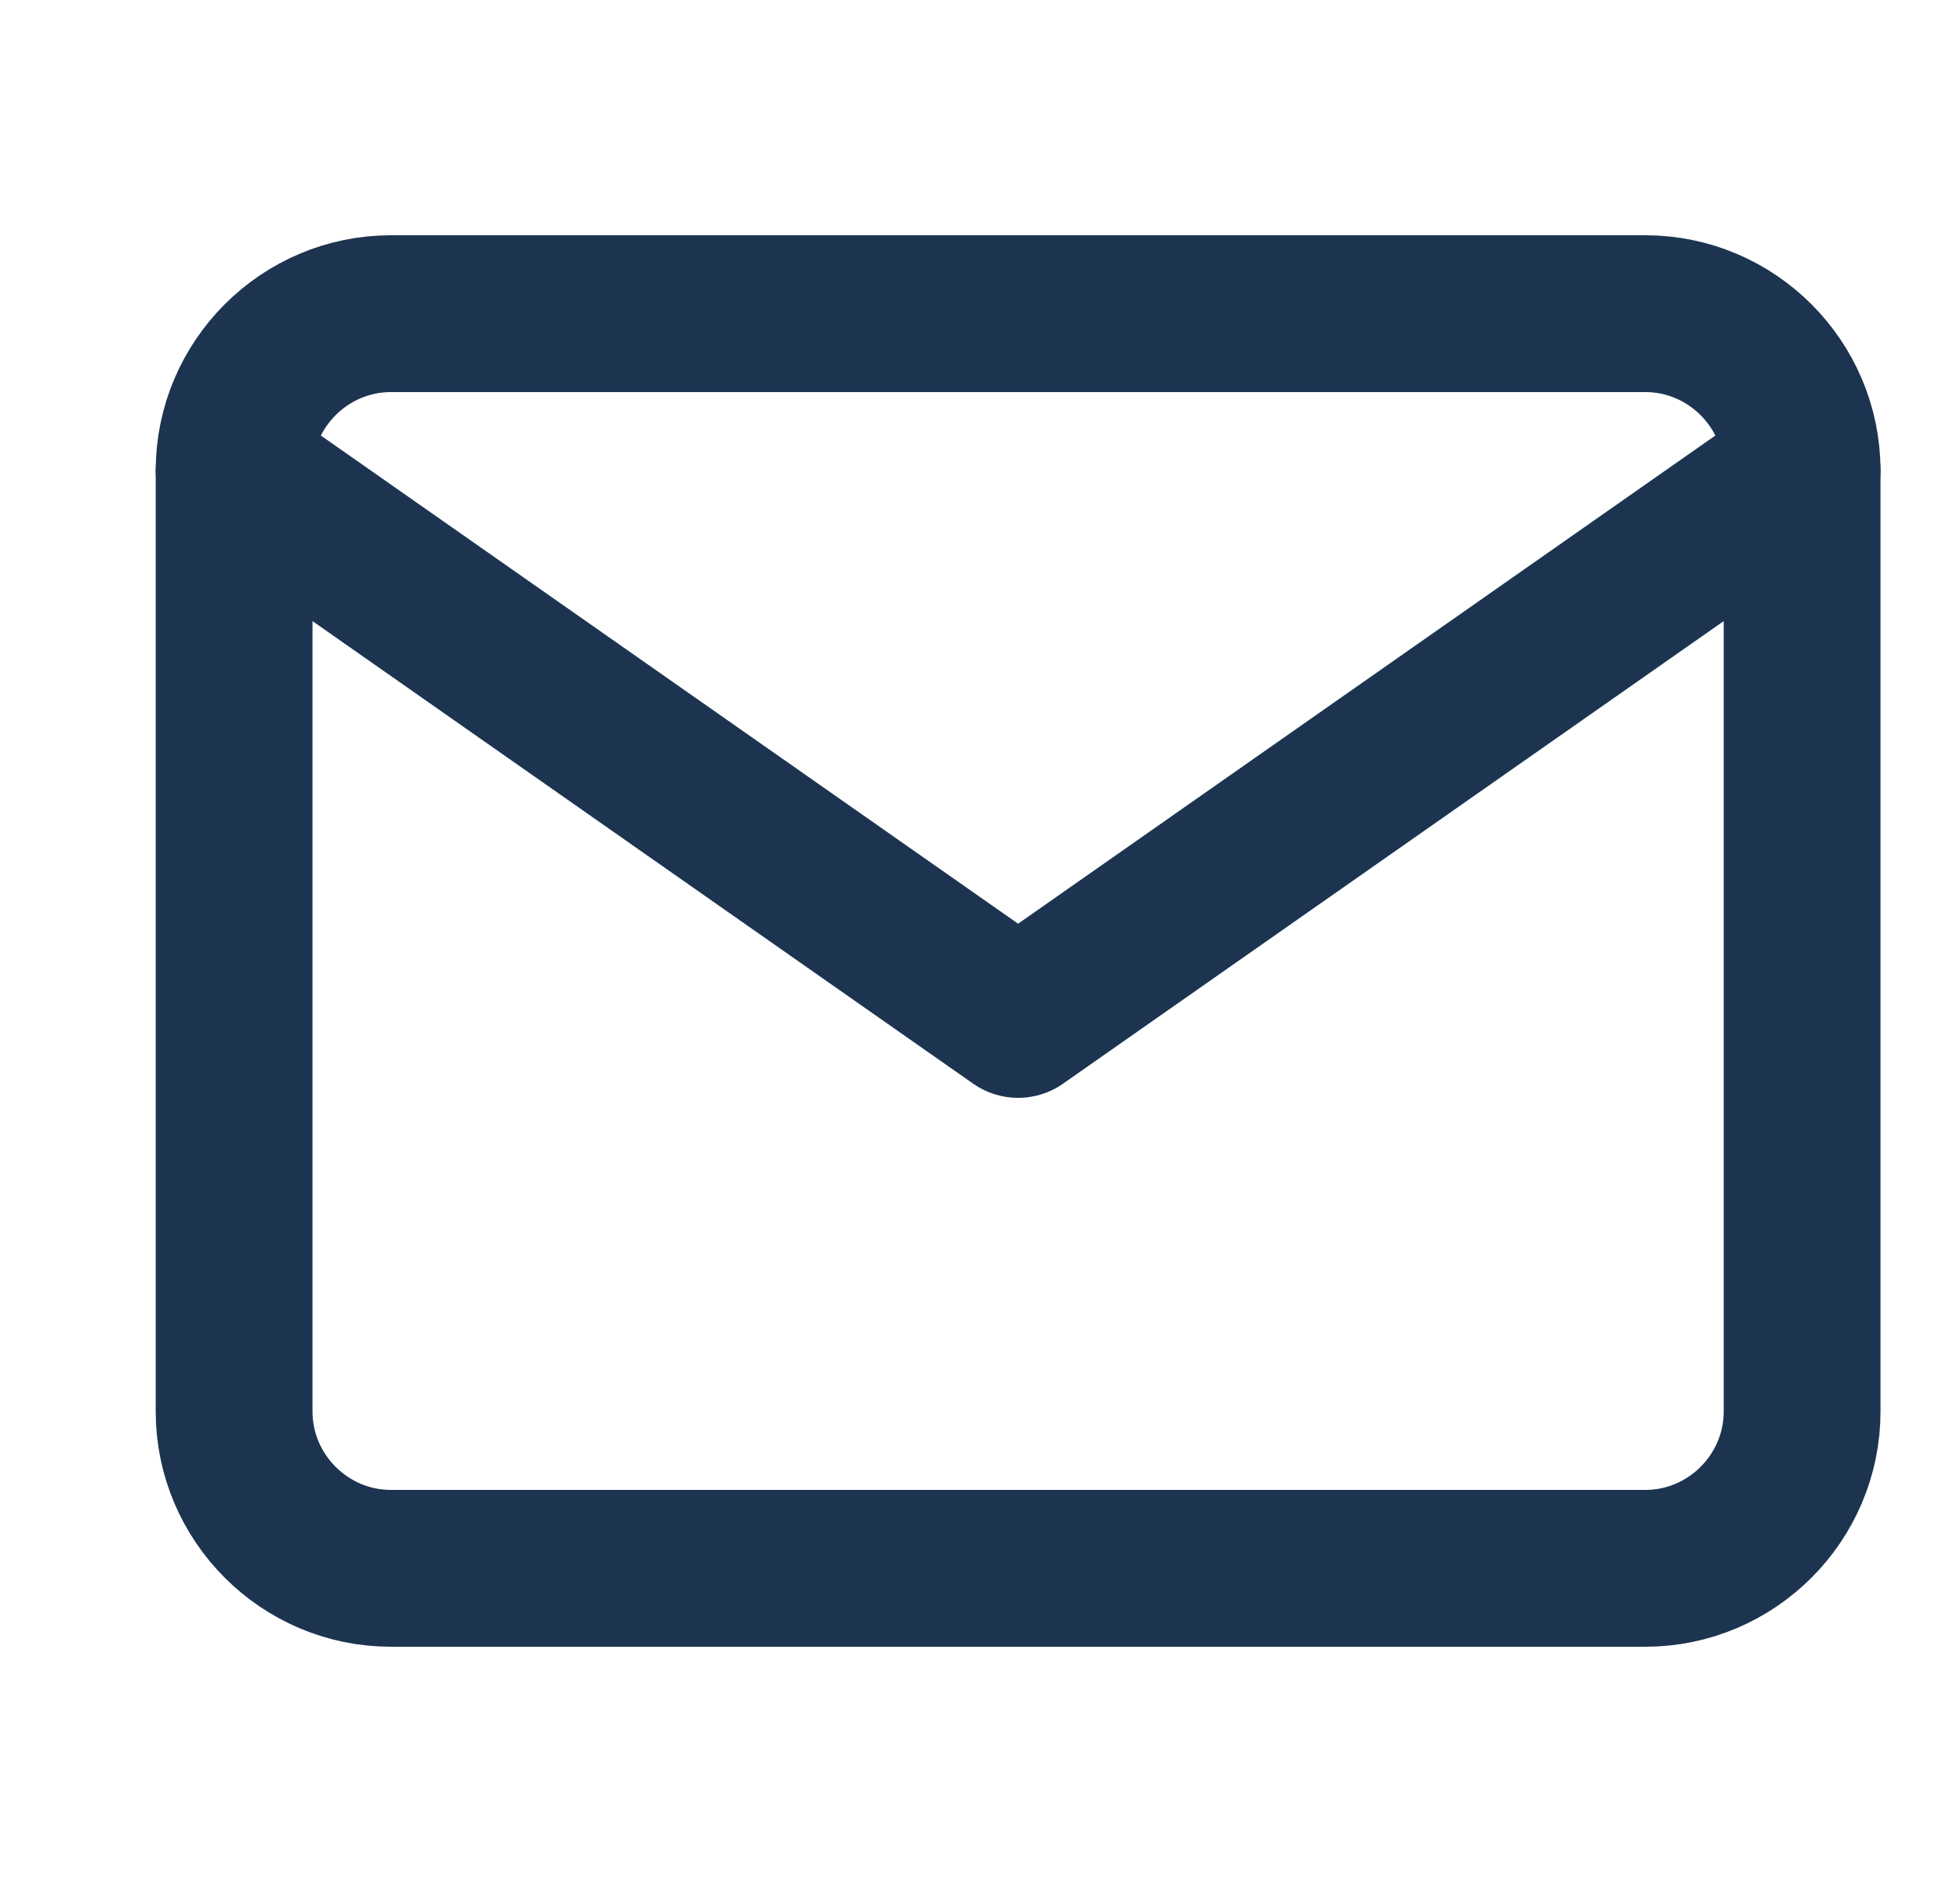 <svg width="25" height="24" viewBox="0 0 25 24" fill="none" xmlns="http://www.w3.org/2000/svg">
<path d="M4.986 4H20.986C22.086 4 22.986 4.9 22.986 6V18C22.986 19.1 22.086 20 20.986 20H4.986C3.886 20 2.986 19.1 2.986 18V6C2.986 4.9 3.886 4 4.986 4Z" stroke="#1D3451" stroke-width="2" stroke-linecap="round" stroke-linejoin="round"/>
<path d="M22.986 6L12.986 13L2.986 6" stroke="#1D3451" stroke-width="2" stroke-linecap="round" stroke-linejoin="round"/>
</svg>

